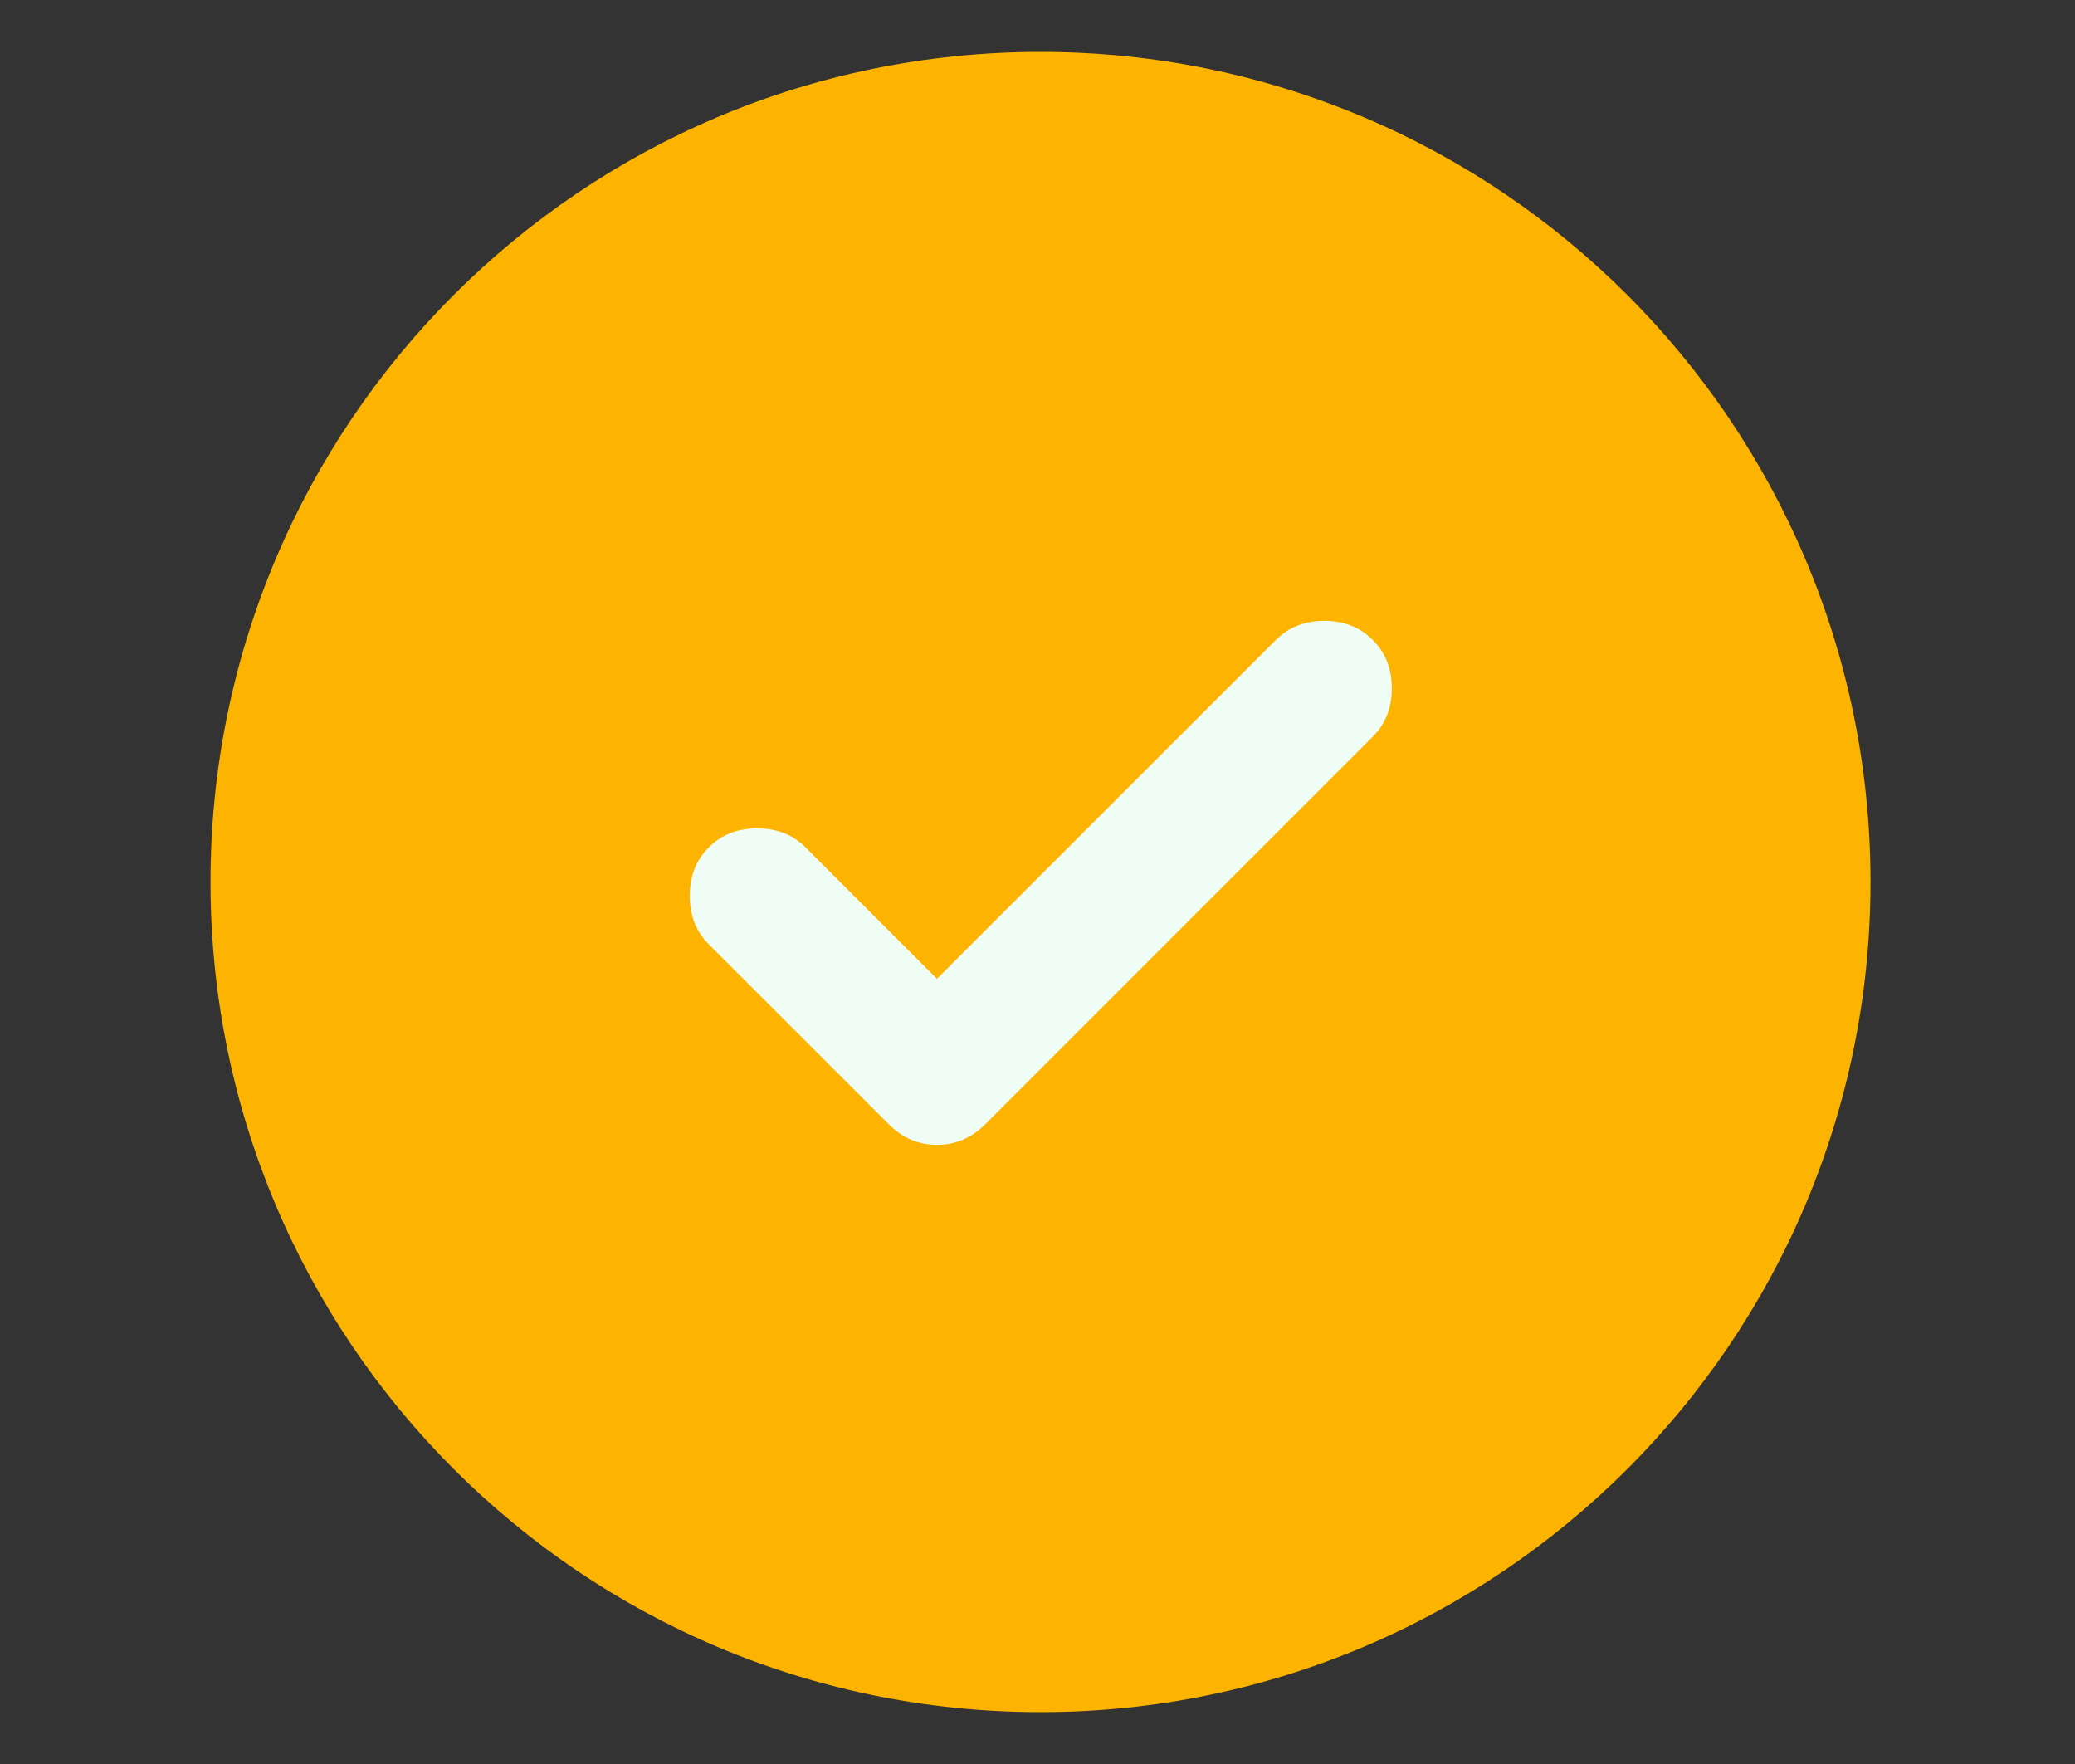 <svg width="20" height="17" viewBox="0 0 20 17" fill="none" xmlns="http://www.w3.org/2000/svg">
<rect x="0" y="0" width="20" height="17" fill="#333333" stroke="none"/>
<g clip-path="url(#clip0_1242_370)">
<path d="M18.029 8.5C18.029 4.082 14.447 0.5 10.029 0.5C5.611 0.5 2.029 4.082 2.029 8.5C2.029 12.918 5.611 16.5 10.029 16.5C14.447 16.5 18.029 12.918 18.029 8.5Z" fill="#FDB400"/>
<path d="M9.031 9.433L12.298 6.167C12.42 6.045 12.576 5.983 12.765 5.983C12.954 5.983 13.109 6.045 13.231 6.167C13.354 6.289 13.415 6.444 13.415 6.633C13.415 6.822 13.354 6.978 13.231 7.1L9.498 10.833C9.365 10.967 9.209 11.033 9.031 11.033C8.853 11.033 8.698 10.967 8.565 10.833L6.831 9.1C6.709 8.978 6.648 8.822 6.648 8.633C6.648 8.444 6.709 8.289 6.831 8.167C6.953 8.044 7.109 7.983 7.298 7.983C7.487 7.983 7.642 8.044 7.765 8.167L9.031 9.433Z" fill="#F0FDF4"/>
</g>
<defs>
<clipPath id="clip0_1242_370">
<rect width="19" height="16" fill="white" transform="translate(0.28 0.5)"/>
</clipPath>
</defs>
</svg>
